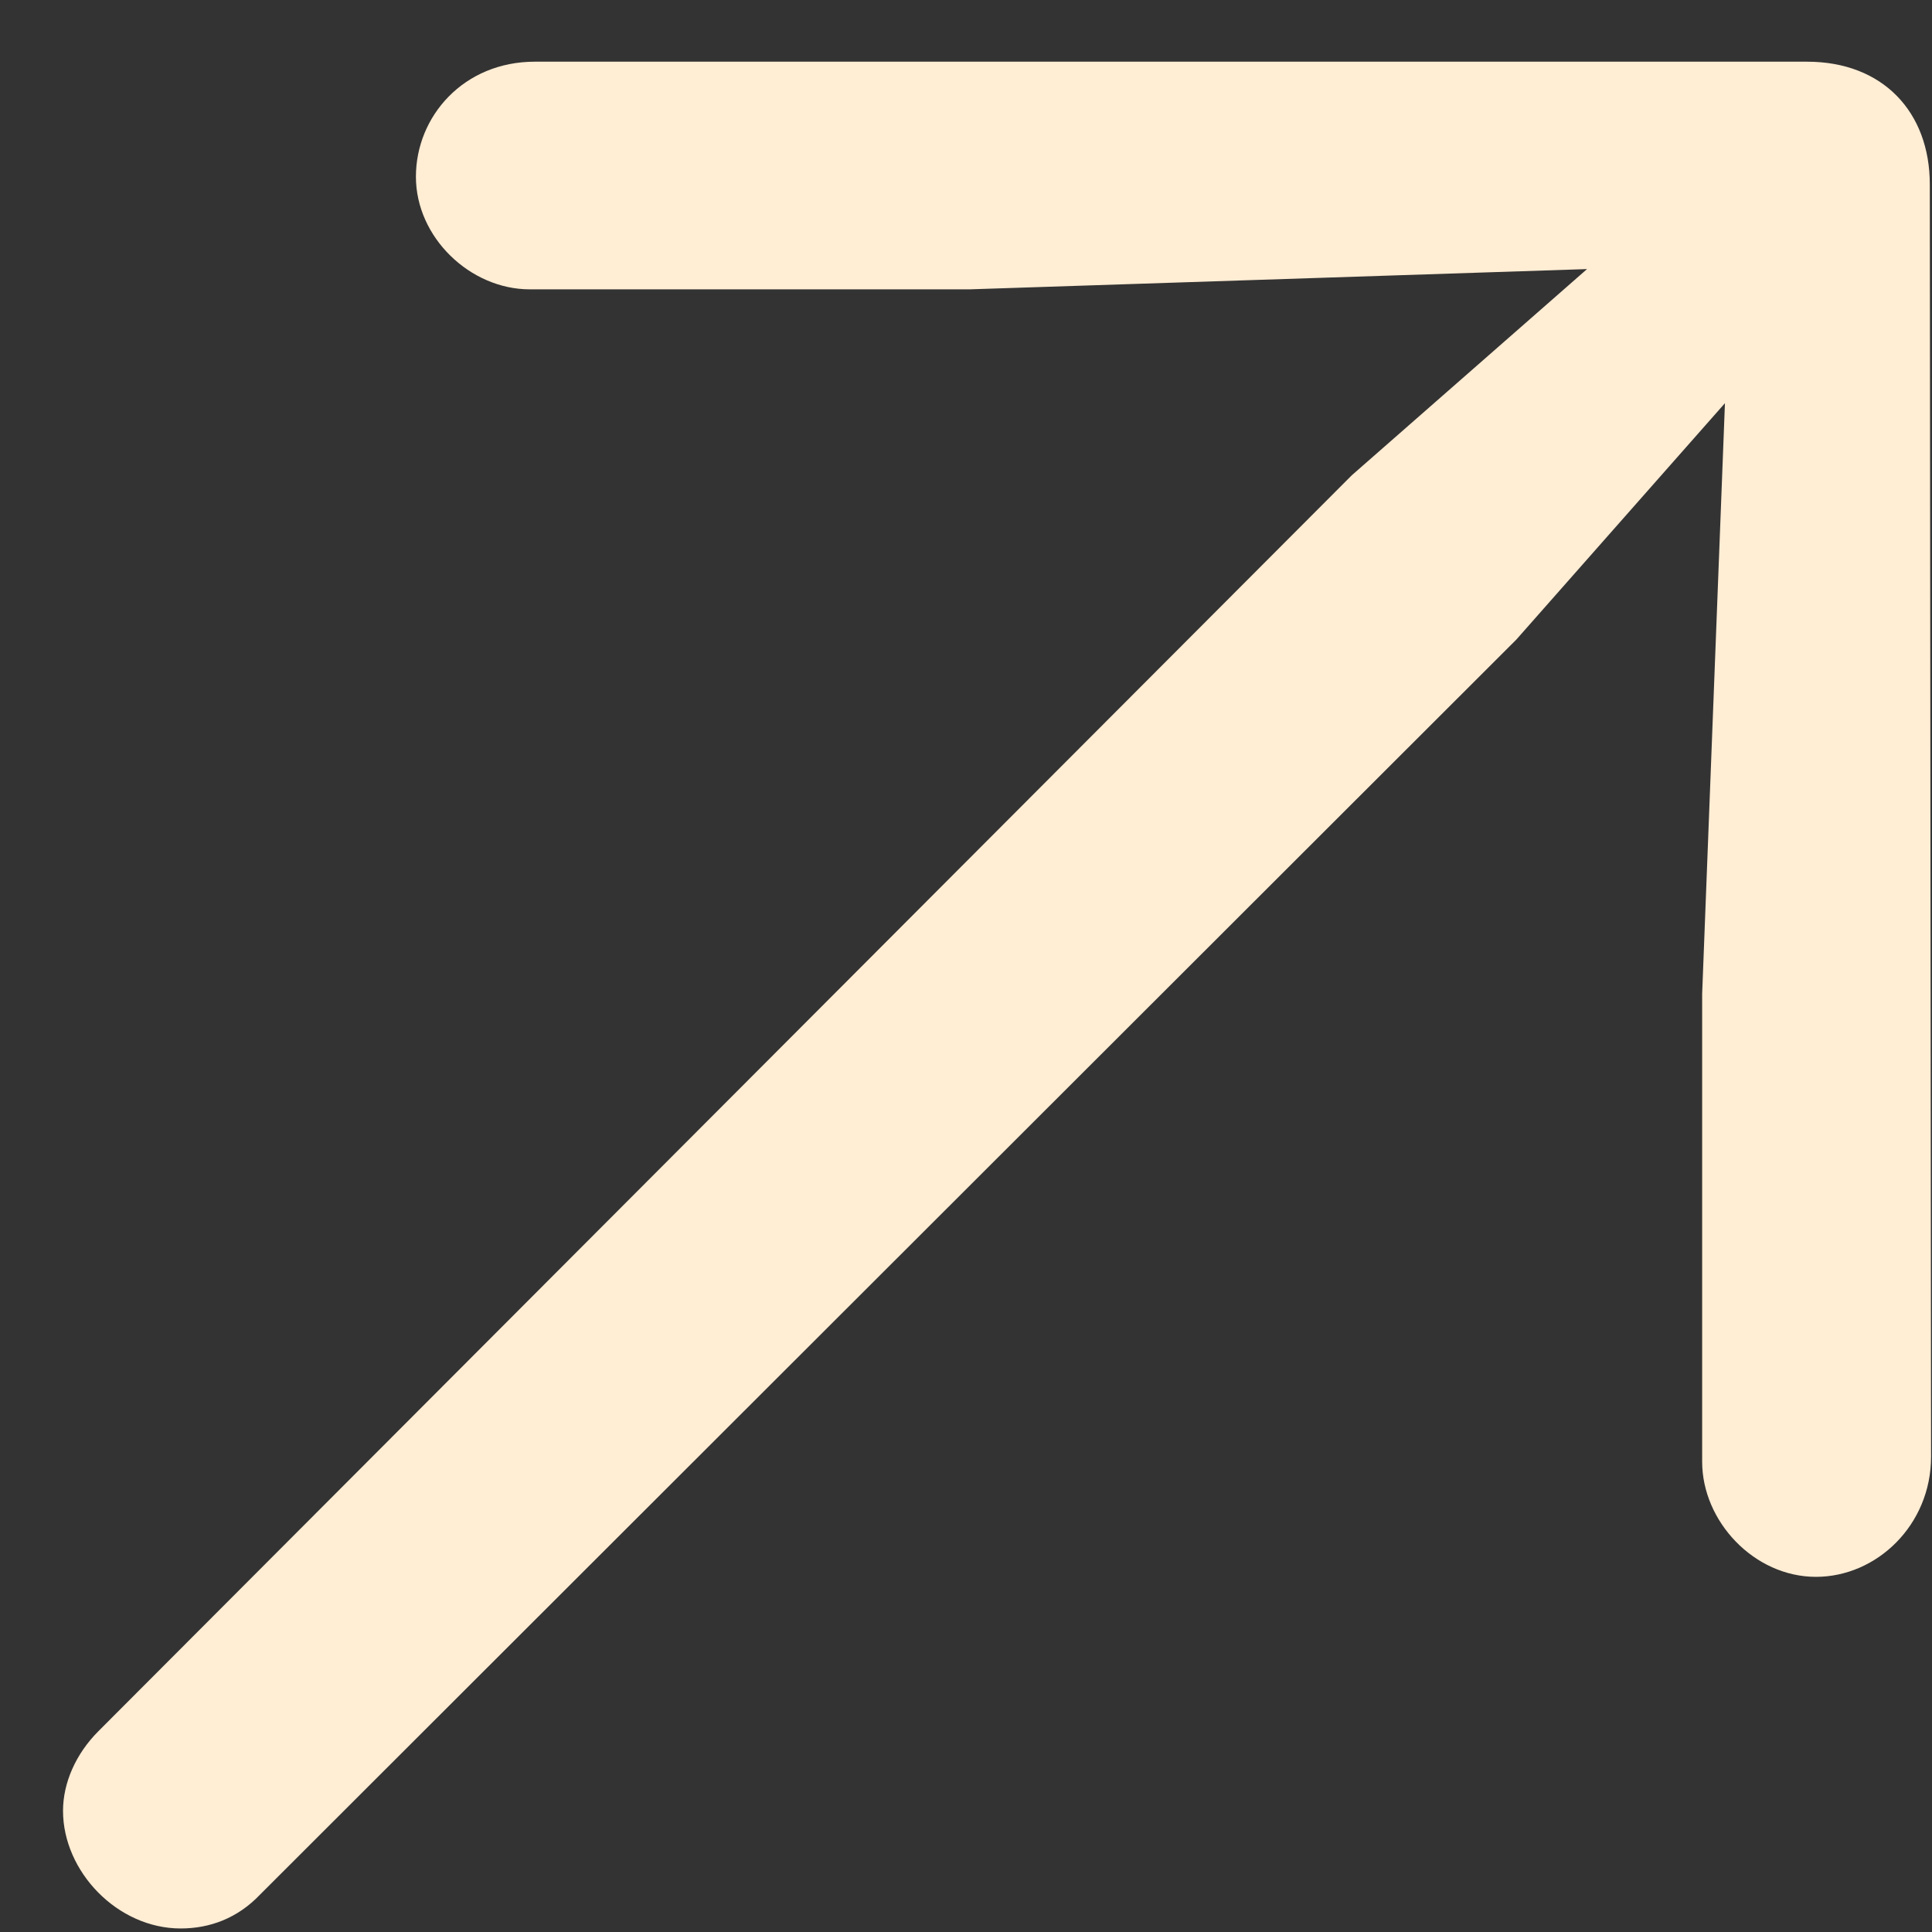 <svg width="29" height="29" viewBox="0 0 29 29" fill="none" xmlns="http://www.w3.org/2000/svg">
<rect x="0" y="0" width="29" height="29" fill="#333333" stroke="none"/>
<path d="M28.986 21.866C28.986 22.891 28.17 23.669 27.258 23.669C26.328 23.669 25.55 22.834 25.55 21.942V14.917L25.892 6.052L22.759 9.602L3.908 28.434C3.566 28.795 3.148 28.947 2.712 28.947C1.762 28.947 0.946 28.092 0.946 27.181C0.946 26.764 1.136 26.327 1.478 25.985L20.291 7.134L23.822 4.039L14.558 4.343H7.951C7.059 4.343 6.243 3.565 6.243 2.653C6.243 1.742 6.964 0.926 8.027 0.926H27.125C28.265 0.926 28.967 1.685 28.967 2.767L28.986 21.866Z" fill="#FFEDD4"/>
</svg>
